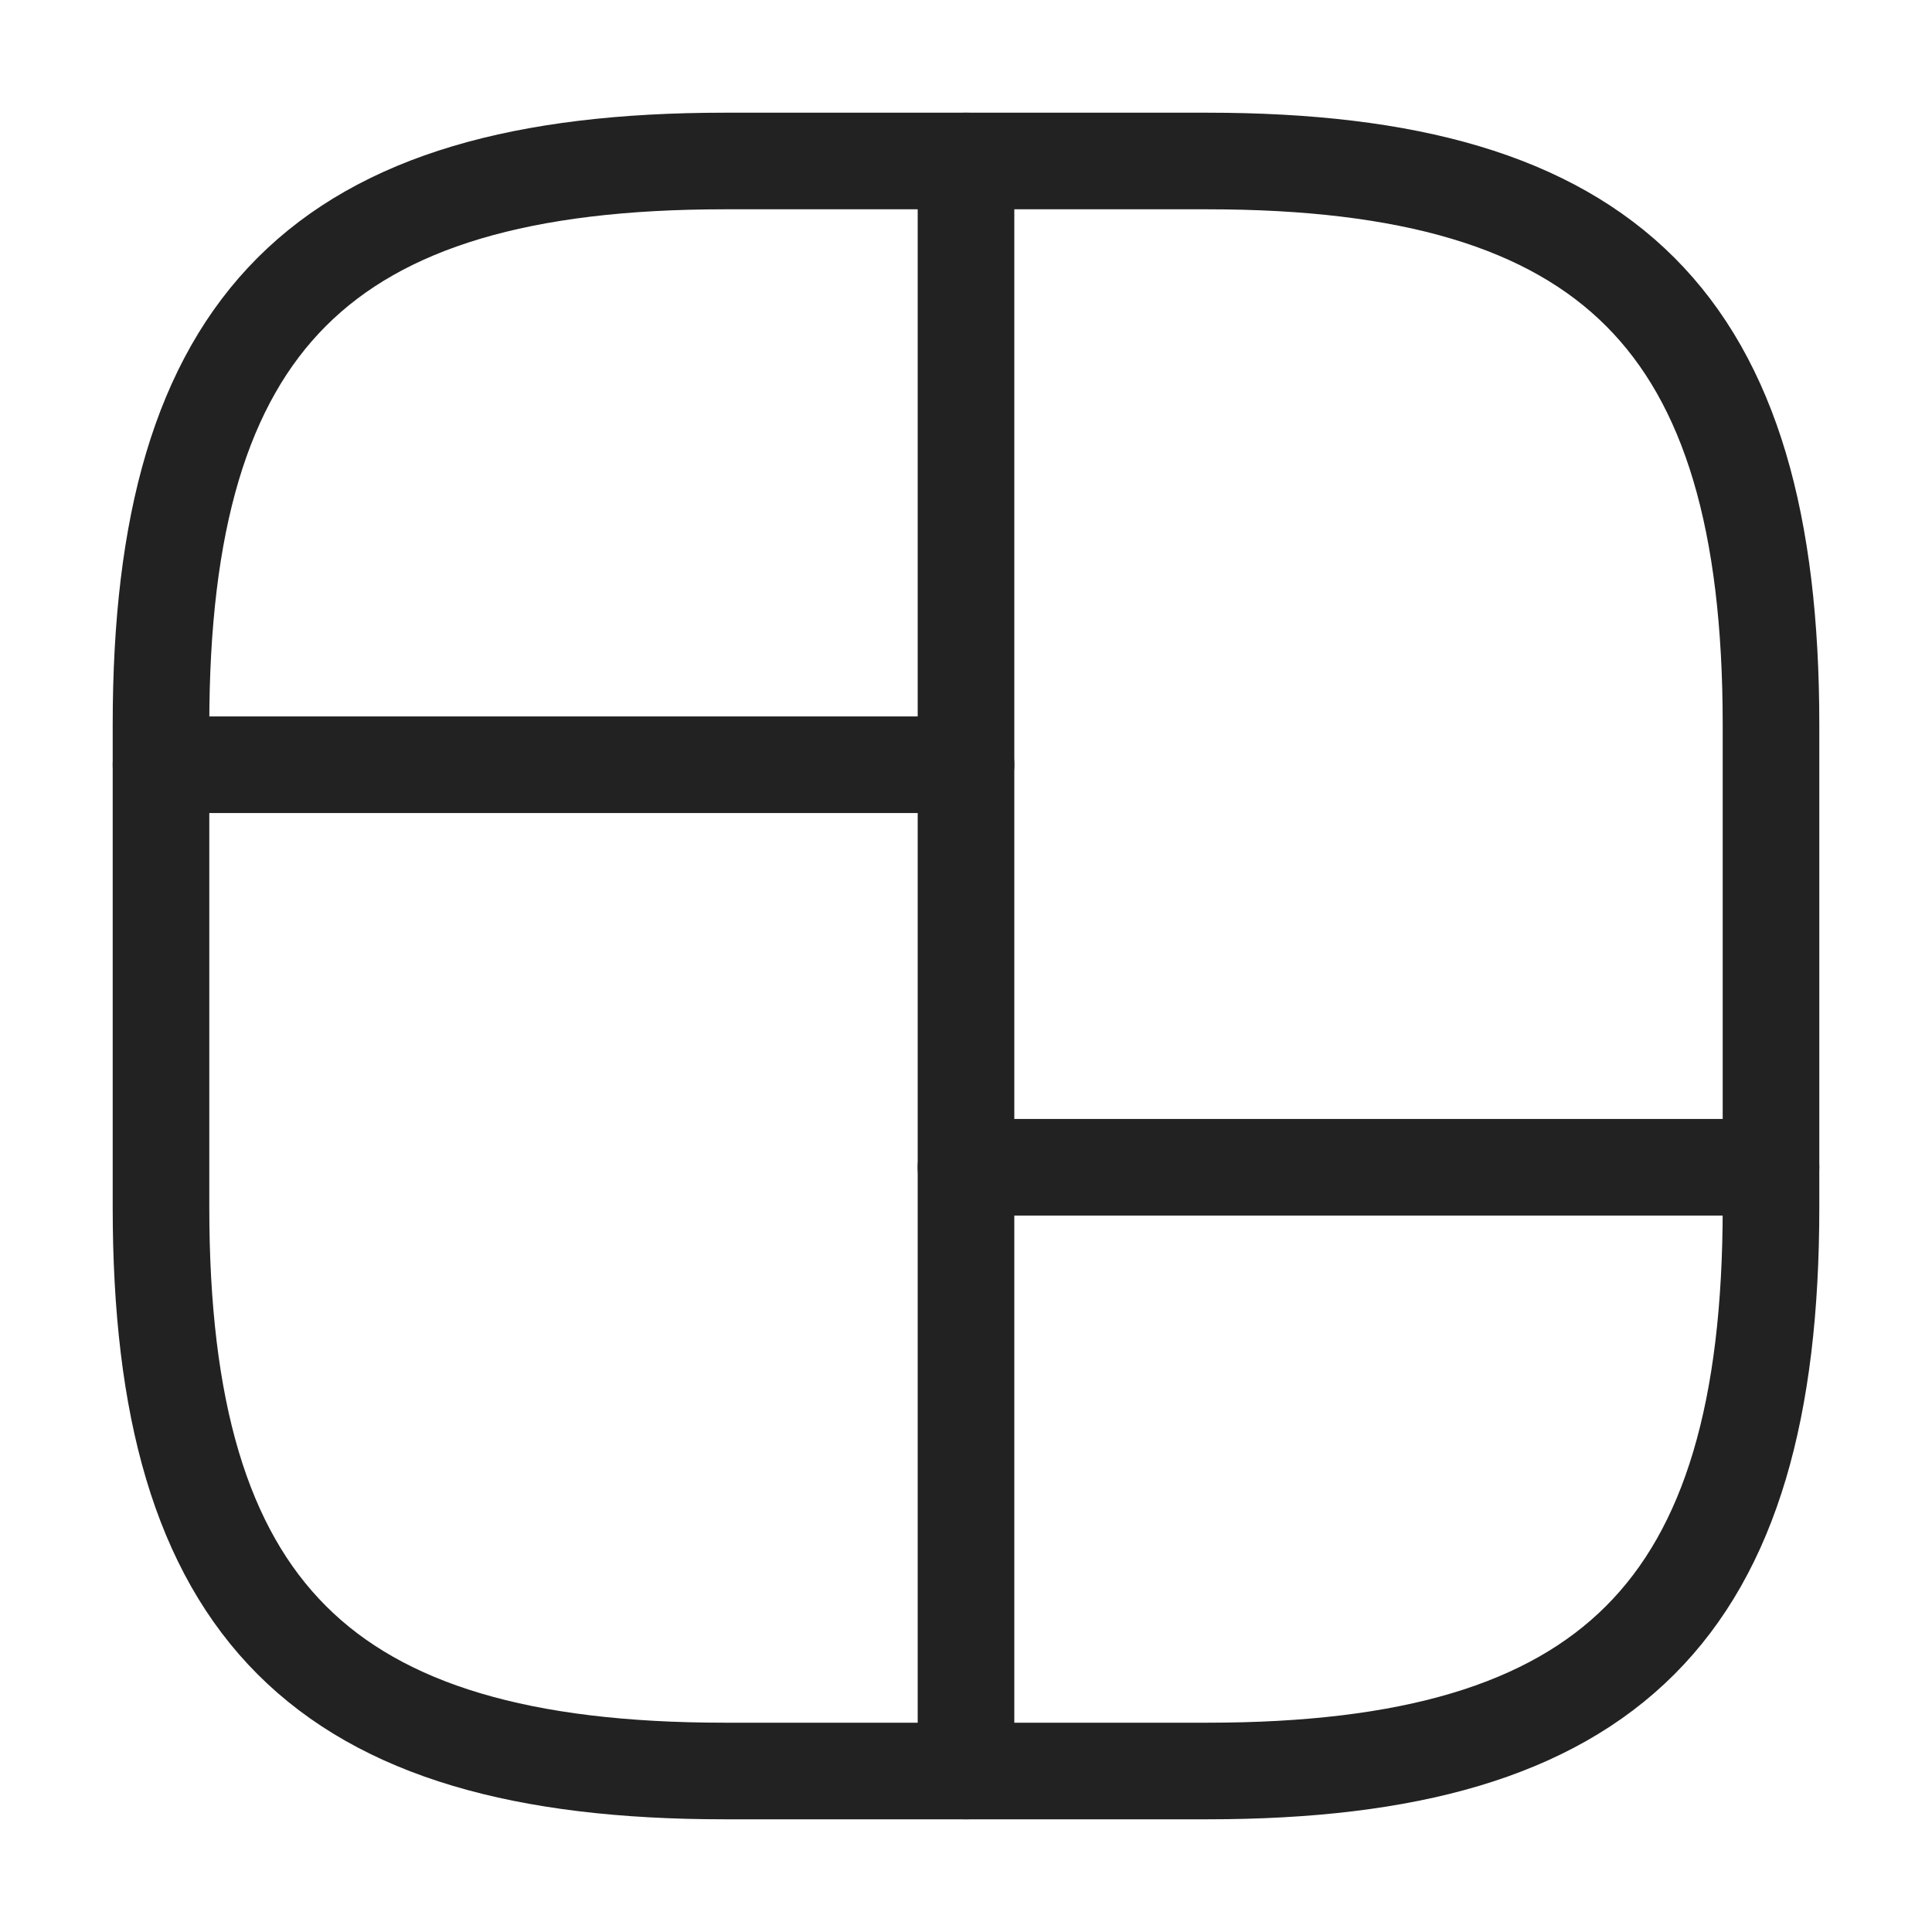 <svg width="30" height="30" viewBox="0 0 30 30" fill="none" xmlns="http://www.w3.org/2000/svg">
<path d="M11.25 27.5H18.75C25 27.5 27.5 25 27.5 18.75V11.25C27.5 5 25 2.5 18.75 2.5H11.25C5 2.5 2.5 5 2.5 11.25V18.75C2.5 25 5 27.5 11.25 27.5Z" stroke="#222222" stroke-width="1.5" stroke-linecap="round" stroke-linejoin="round"/>
<path d="M15 2.5V27.5" stroke="#222222" stroke-width="1.5" stroke-linecap="round" stroke-linejoin="round"/>
<path d="M2.5 11.875H15" stroke="#222222" stroke-width="1.5" stroke-linecap="round" stroke-linejoin="round"/>
<path d="M15 18.125H27.5" stroke="#222222" stroke-width="1.5" stroke-linecap="round" stroke-linejoin="round"/>
</svg>

